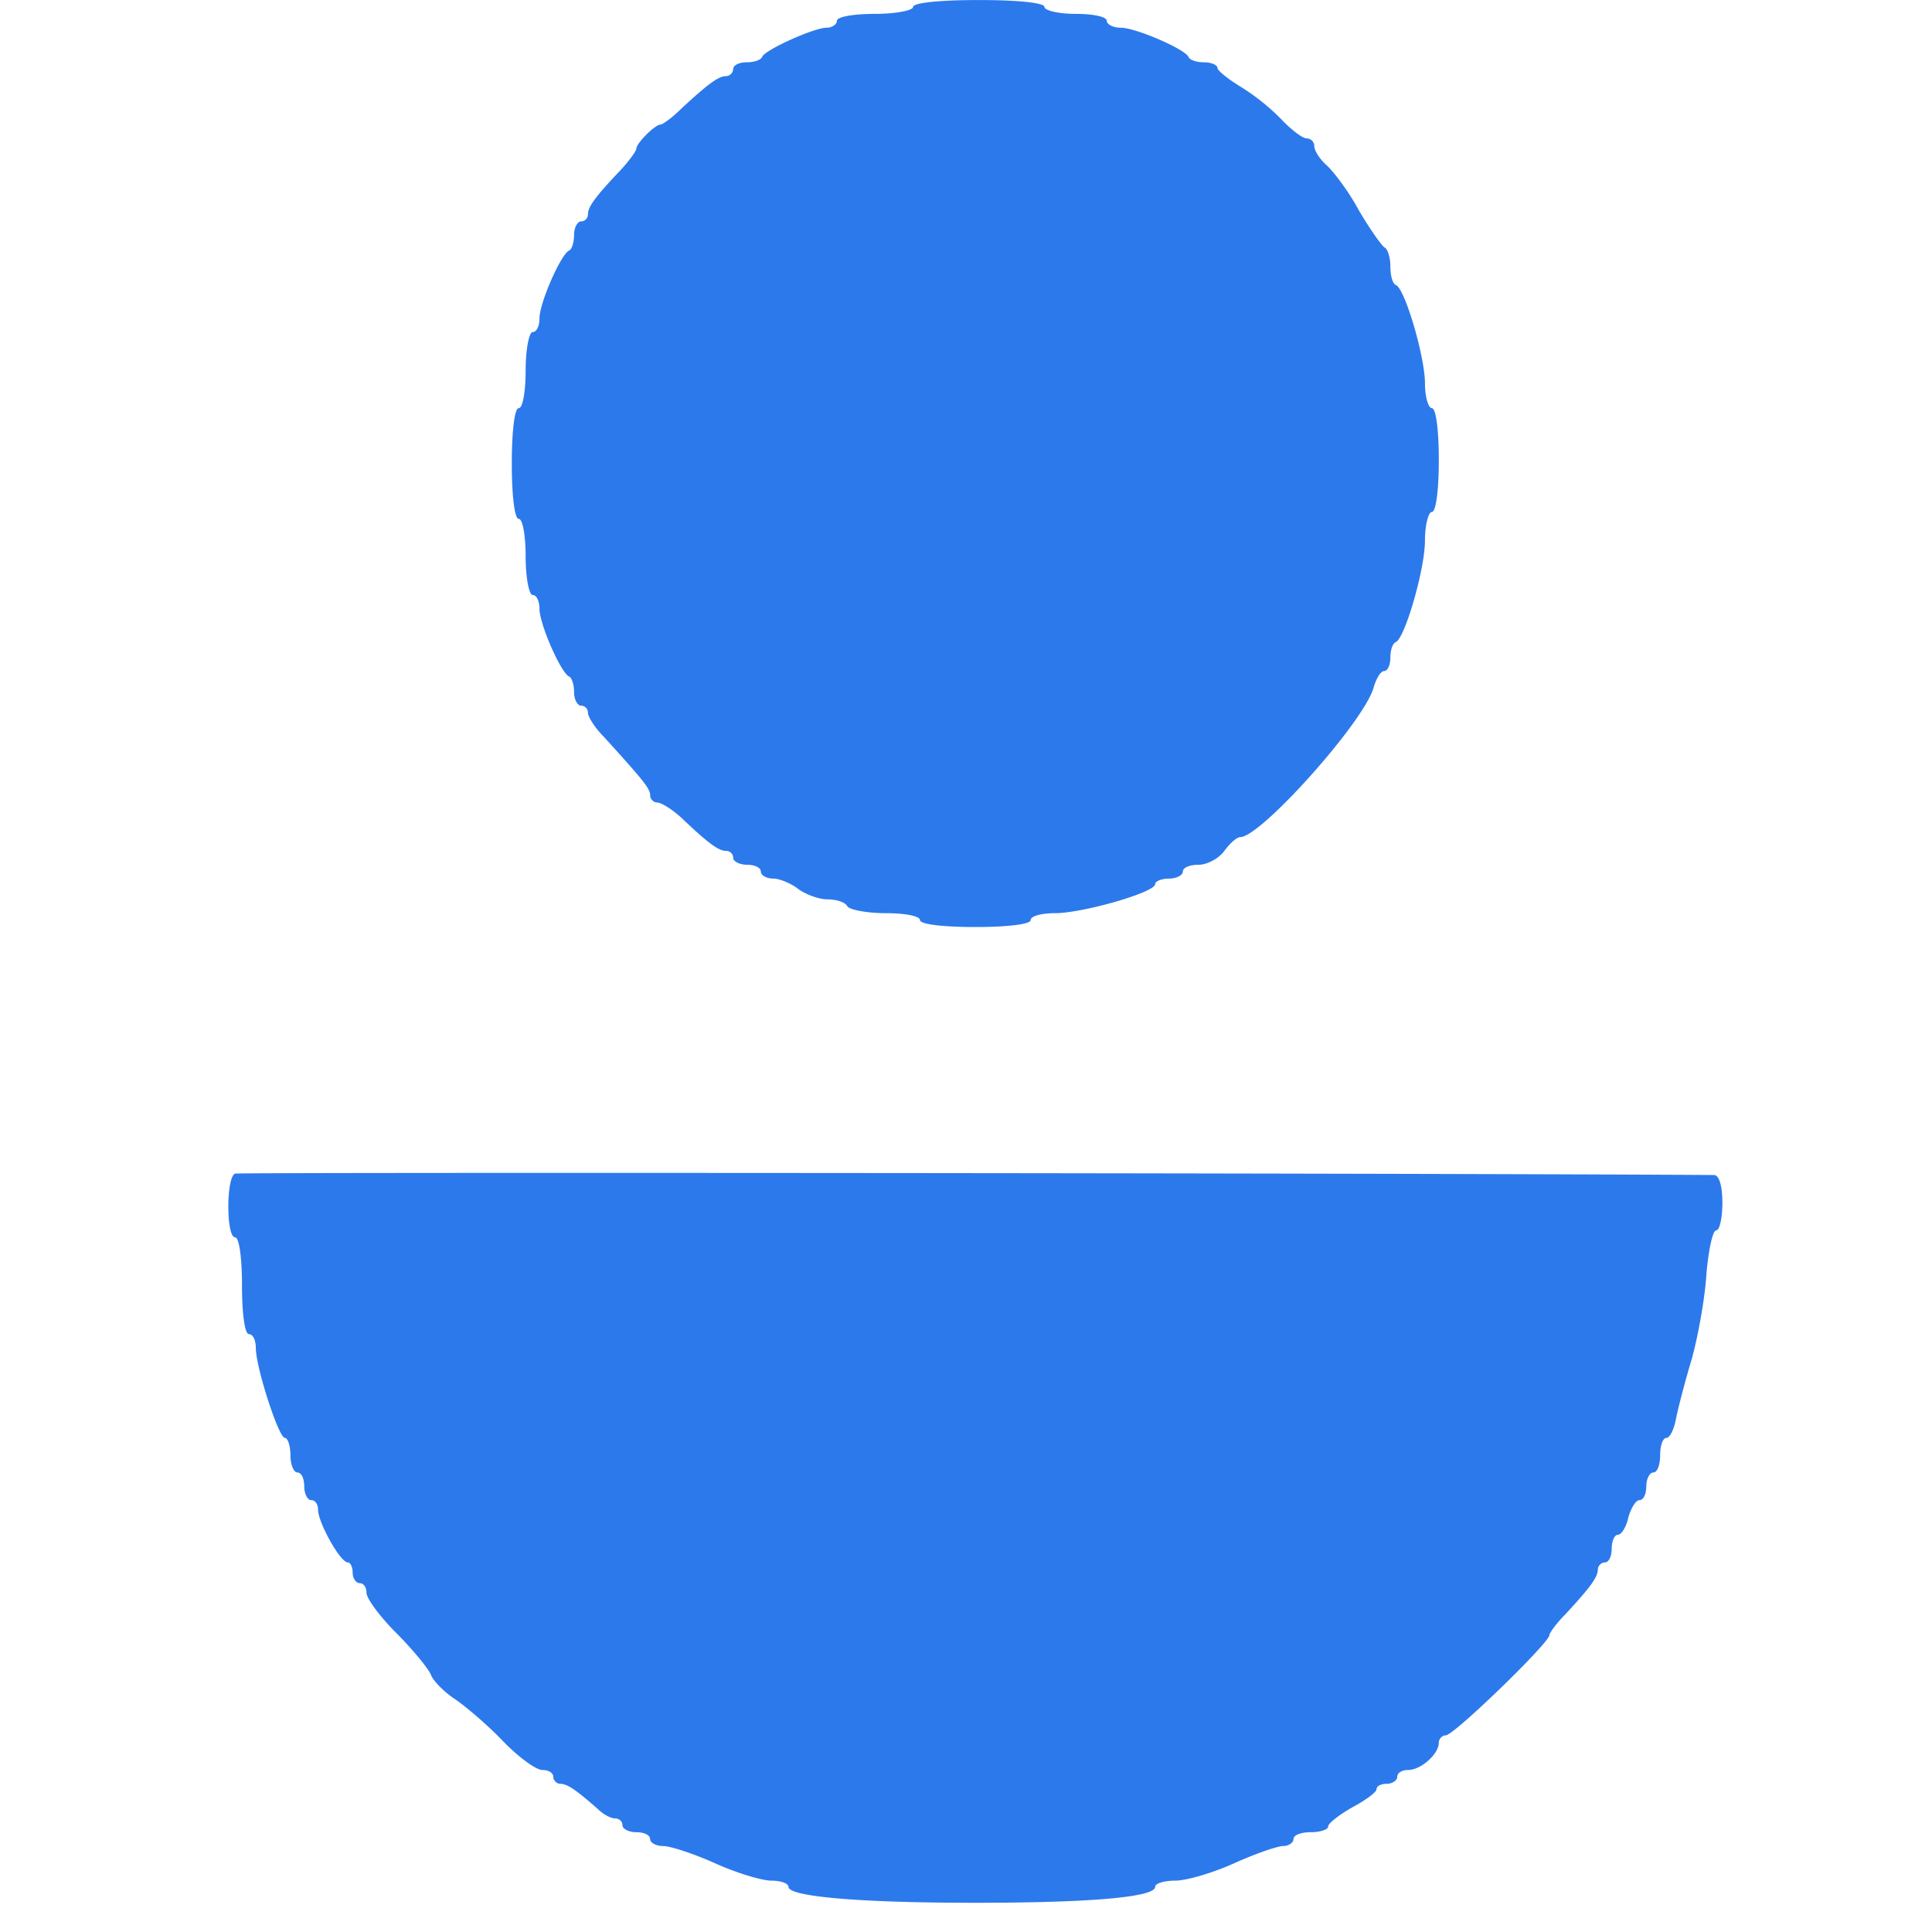 <svg width="55" height="55" fill="none" xmlns="http://www.w3.org/2000/svg"><path d="M25.993.198c0 .099-.493.197-1.083.197-.591 0-1.084.079-1.084.197 0 .098-.137.197-.295.197-.355 0-1.753.63-1.832.827-.039.098-.236.158-.453.158-.197 0-.374.078-.374.196a.212.212 0 01-.197.197c-.216 0-.492.197-1.28.926-.256.256-.532.453-.59.453-.158 0-.69.532-.69.69 0 .058-.197.334-.433.59-.748.788-.945 1.064-.945 1.28a.197.197 0 01-.197.197c-.099 0-.197.177-.197.374 0 .217-.06.414-.138.453-.236.099-.847 1.497-.847 1.93 0 .217-.079.394-.197.394-.098 0-.197.492-.197 1.083s-.079 1.083-.197 1.083c-.118 0-.197.65-.197 1.576 0 .925.08 1.575.197 1.575.118 0 .197.493.197 1.083 0 .591.099 1.084.197 1.084.118 0 .197.177.197.393 0 .434.61 1.832.847 1.93.079.04.138.237.138.454 0 .196.098.374.197.374.118 0 .197.098.197.197 0 .118.197.433.453.689 1.162 1.28 1.319 1.477 1.319 1.674 0 .098.099.197.197.197.118 0 .433.197.69.433.787.748 1.063.945 1.28.945.098 0 .196.08.196.197 0 .099.177.197.394.197.217 0 .394.079.394.197 0 .099.158.197.355.197.177 0 .511.138.709.296.216.157.59.295.827.295.256 0 .512.079.57.197.06.098.552.197 1.104.197.531 0 .965.079.965.197 0 .118.65.197 1.575.197.926 0 1.576-.08 1.576-.197 0-.118.315-.197.689-.197.788 0 2.855-.591 2.855-.827 0-.08.178-.158.394-.158.217 0 .394-.098.394-.197 0-.118.197-.197.453-.197.236 0 .571-.177.729-.394.157-.216.354-.393.453-.393.59 0 3.564-3.329 3.8-4.274.08-.256.198-.453.296-.453.098 0 .177-.177.177-.374 0-.217.06-.414.158-.453.256-.118.827-2.068.827-2.895 0-.433.098-.808.197-.808.118 0 .197-.63.197-1.477 0-.846-.079-1.477-.197-1.477-.099 0-.197-.315-.197-.709 0-.748-.571-2.698-.827-2.796-.099-.04-.158-.276-.158-.532s-.079-.492-.157-.532c-.08-.039-.414-.512-.729-1.043-.295-.552-.729-1.123-.926-1.3-.197-.177-.354-.414-.354-.552a.219.219 0 00-.217-.216c-.118 0-.453-.256-.728-.552a6.311 6.311 0 00-1.162-.925c-.355-.217-.65-.453-.65-.532 0-.079-.177-.157-.374-.157-.217 0-.414-.06-.453-.158-.099-.217-1.497-.827-1.93-.827-.217 0-.394-.099-.394-.197 0-.118-.394-.197-.886-.197-.493 0-.887-.098-.887-.197 0-.118-.748-.197-1.87-.197-1.123 0-1.871.079-1.871.197zM6.692 33.41c-.256.1-.256 1.813 0 1.813.118 0 .197.59.197 1.378 0 .788.079 1.379.197 1.379.118 0 .197.177.197.394 0 .551.65 2.56.827 2.56.079 0 .158.217.158.492 0 .276.098.492.196.492.119 0 .197.178.197.394 0 .217.099.394.197.394.118 0 .197.118.197.276 0 .355.63 1.497.847 1.497.079 0 .138.138.138.295 0 .158.098.295.197.295.118 0 .197.119.197.276 0 .158.374.67.847 1.142.472.473.905 1.005.984 1.182.06.177.374.492.67.69.295.196.925.728 1.359 1.181.453.473.965.847 1.142.847.177 0 .315.079.315.197 0 .098.099.197.197.197.197 0 .433.157 1.083.728.138.138.355.256.473.256s.216.08.216.197c0 .099.178.197.394.197.217 0 .394.079.394.197 0 .099.158.197.374.197.197 0 .867.217 1.477.492.61.276 1.34.493 1.596.493.275 0 .492.079.492.177 0 .276 1.989.453 5.317.453 3.27 0 5.12-.158 5.12-.453 0-.099.257-.177.572-.177.315 0 1.063-.217 1.674-.493.61-.275 1.24-.492 1.398-.492.157 0 .295-.098.295-.197 0-.118.217-.197.493-.197.275 0 .492-.079.492-.157 0-.099.315-.335.69-.552.373-.197.689-.433.689-.512 0-.098.137-.157.295-.157.157 0 .295-.099.295-.197 0-.118.138-.197.315-.197.355 0 .867-.453.867-.768 0-.118.098-.217.197-.217.236 0 2.954-2.639 2.954-2.855 0-.06.197-.335.453-.591.729-.788.925-1.064.925-1.28 0-.099.099-.197.197-.197.119 0 .197-.178.197-.394 0-.217.08-.394.178-.394.098 0 .236-.217.295-.492.079-.276.217-.493.315-.493.118 0 .197-.177.197-.394 0-.216.099-.393.197-.393.118 0 .197-.217.197-.493s.079-.492.177-.492c.099 0 .217-.236.276-.552.059-.295.256-1.063.453-1.713.177-.65.374-1.733.413-2.422.06-.67.178-1.221.276-1.221.099 0 .177-.355.177-.788 0-.492-.098-.788-.236-.788-9.748-.059-41.967-.079-42.105-.04z" fill="#2C79EC"/></svg>